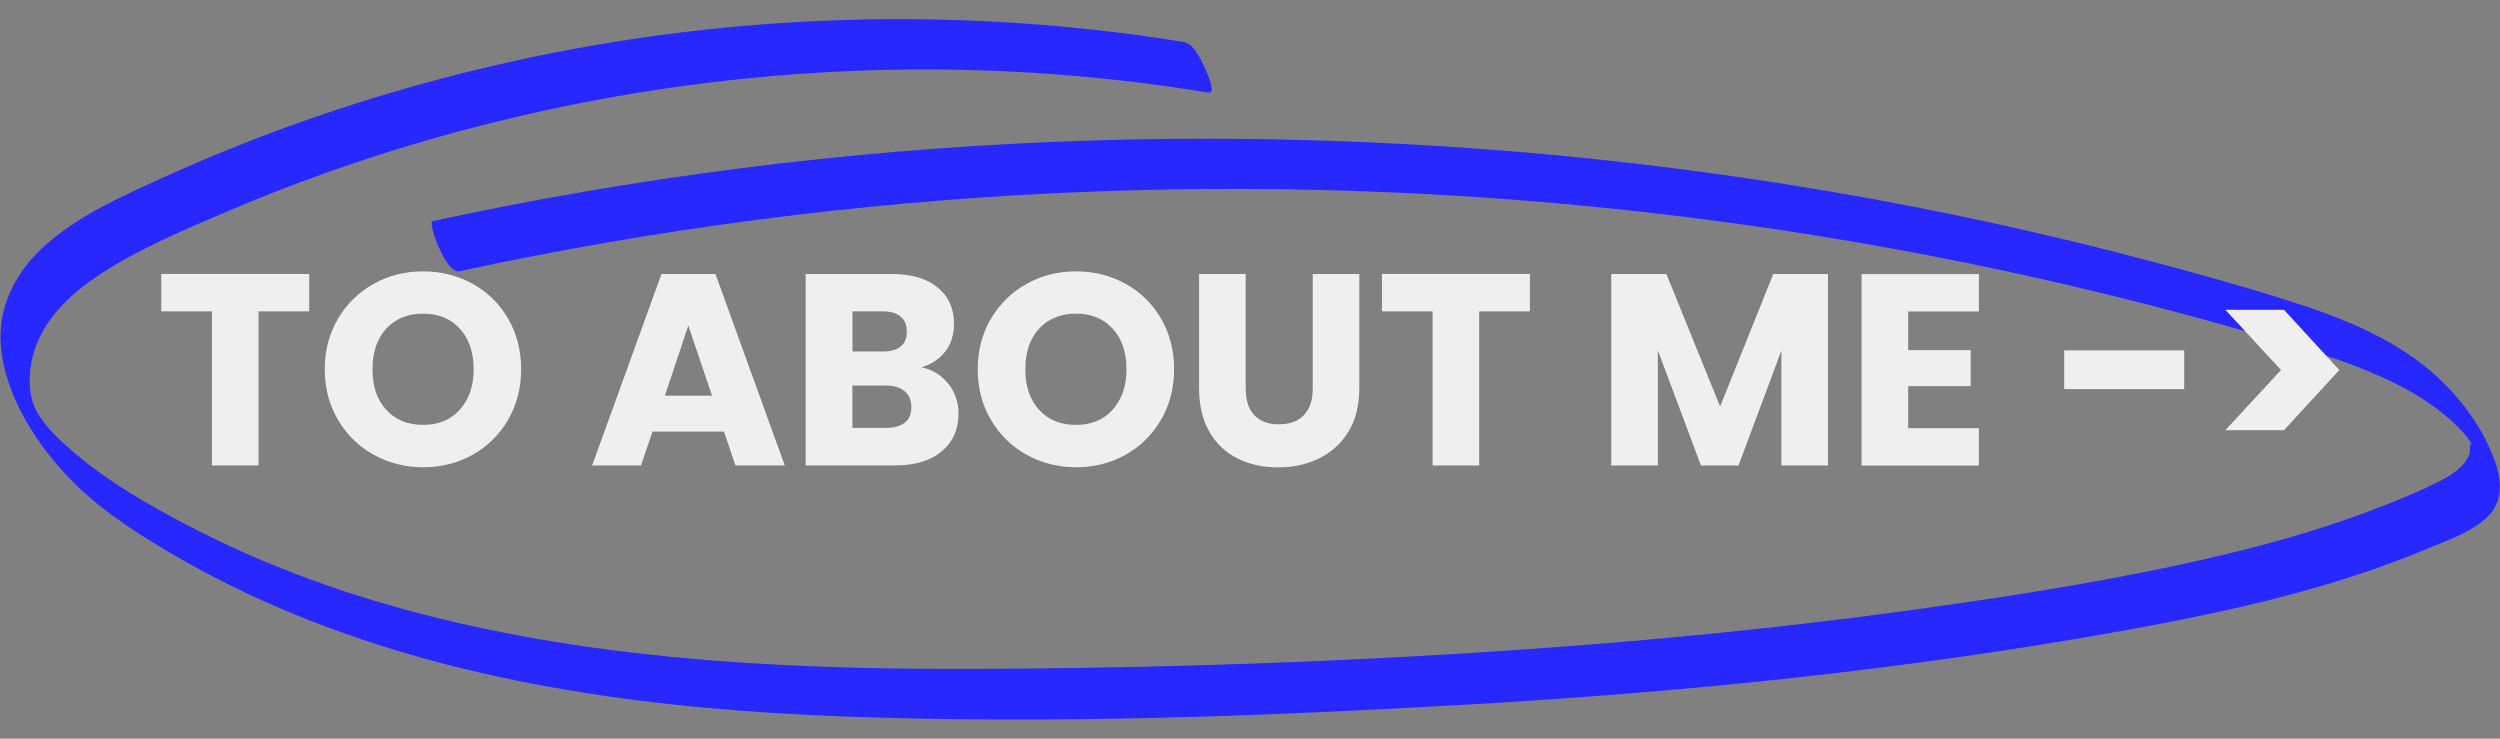 <?xml version="1.0" encoding="UTF-8"?>
<svg id="Layer_2" xmlns="http://www.w3.org/2000/svg" version="1.1" viewBox="0 0 220 65">
  <rect x="0" y="0" width="220" height="65" fill="#808080" stroke="none"/>
  <!-- Generator: Adobe Illustrator 29.1.0, SVG Export Plug-In . SVG Version: 2.1.0 Build 142)  -->
  <defs>
    <style>
      .st0 {
        fill: #2727ff;
      }

      .st1 {
        fill: #efefef;
      }

      .st2 {
        display: none;
      }
    </style>
  </defs>
  <path class="st0" d="M104.33,3.72c-17.3-2.82-35.05-2.7-52.31.31-8.74,1.53-17.36,3.79-25.72,6.77-4.11,1.46-8.16,3.1-12.13,4.91-3.46,1.57-7.06,3.17-9.96,5.67C1.51,23.7-.24,26.87.08,30.5c.36,4.06,2.78,8.02,5.46,10.98s5.88,5.06,9.23,7.05c3.56,2.11,7.28,3.94,11.1,5.51,15.39,6.33,32.17,8.42,48.69,9.02,18.18.66,36.48-.02,54.62-1.06,19.41-1.11,38.8-3.09,57.94-6.55,8.99-1.63,17.99-3.61,26.45-7.15,1.76-.74,3.88-1.44,5.29-2.78s1.32-3.18.69-4.94c-1.36-3.79-4.25-7.15-7.57-9.38-3.13-2.11-6.65-3.48-10.23-4.62-4.24-1.36-8.54-2.55-12.84-3.69-9.02-2.38-18.15-4.37-27.34-5.95-18.15-3.13-36.56-4.7-54.97-4.73-18.51-.03-37.02,1.53-55.26,4.67-4.45.77-8.87,1.63-13.28,2.58-.45.1,1.18,4.66,2.36,4.41,17.33-3.74,34.97-6.04,52.68-6.88,17.89-.85,35.84-.21,53.62,1.91,17.61,2.09,35.04,5.63,52.06,10.59,3.67,1.07,7.37,2.13,10.86,3.71,1.67.76,3.29,1.64,4.76,2.74.67.5,1.32,1.05,1.91,1.65.3.3.59.62.85.96.08.1.15.24.24.33.46.45-.22.11.02-.13-.08.08-.03.97-.1,1.18-.15.42-.4.77-.7,1.08-.6.63-1.38,1.06-2.15,1.44-1.95.97-4,1.8-6.04,2.56-4.1,1.54-8.32,2.75-12.58,3.77-8.82,2.11-17.83,3.54-26.81,4.79-9.23,1.29-18.49,2.28-27.78,3.04-18.18,1.48-36.45,2.16-54.69,2.25-16.13.08-32.45-.62-48.17-4.5-7.62-1.88-15.06-4.54-22.01-8.19-3.42-1.8-6.86-3.77-9.81-6.29-1.23-1.06-2.62-2.29-3.39-3.75-.65-1.23-.67-2.82-.44-4.16.62-3.51,3.3-6.04,6.17-7.91,3.31-2.15,7.03-3.72,10.65-5.27,7.75-3.33,15.77-6.02,23.96-8.04,16.46-4.08,33.57-5.51,50.47-4.12,4.13.34,8.24.85,12.33,1.52.73.12-.08-1.66-.18-1.88-.27-.6-1.02-2.38-1.82-2.51h0Z"/>
  <g class="st2">
    <path class="st1" d="M21.08,21.95v3.29h-4.46v13.56h-4.1v-13.56h-4.46v-3.29h13.03Z"/>
    <path class="st1" d="M26.75,37.87c-1.32-.74-2.37-1.76-3.14-3.08-.78-1.32-1.16-2.8-1.16-4.45s.39-3.13,1.16-4.44c.78-1.31,1.82-2.34,3.14-3.07,1.32-.74,2.77-1.1,4.36-1.1s3.04.37,4.36,1.1,2.36,1.76,3.12,3.07c.76,1.31,1.14,2.79,1.14,4.44s-.38,3.13-1.15,4.45c-.77,1.32-1.81,2.35-3.12,3.08s-2.76,1.1-4.34,1.1-3.04-.37-4.36-1.1ZM34.34,33.88c.81-.9,1.21-2.08,1.21-3.55s-.4-2.68-1.21-3.56c-.81-.89-1.88-1.33-3.23-1.33s-2.44.44-3.25,1.32c-.81.88-1.21,2.07-1.21,3.58s.4,2.68,1.21,3.56c.81.89,1.89,1.33,3.25,1.33s2.42-.45,3.23-1.34Z"/>
    <path class="st1" d="M59.26,30.05c-.45.81-1.14,1.46-2.06,1.96-.93.5-2.08.74-3.46.74h-2.54v6.05h-4.1v-16.85h6.65c1.34,0,2.48.23,3.41.7.93.46,1.62,1.1,2.09,1.92s.7,1.75.7,2.81c0,.98-.22,1.87-.67,2.68ZM55.18,28.94c.38-.37.58-.89.58-1.56s-.19-1.19-.58-1.56c-.38-.37-.97-.55-1.75-.55h-2.23v4.22h2.23c.78,0,1.37-.18,1.75-.55Z"/>
    <path class="st1" d="M65.68,37.87c-1.32-.74-2.37-1.76-3.14-3.08-.78-1.32-1.16-2.8-1.16-4.45s.39-3.13,1.16-4.44c.78-1.31,1.82-2.34,3.14-3.07,1.32-.74,2.77-1.1,4.36-1.1s3.04.37,4.36,1.1,2.36,1.76,3.12,3.07c.76,1.31,1.14,2.79,1.14,4.44s-.38,3.13-1.15,4.45c-.77,1.32-1.81,2.35-3.12,3.08s-2.76,1.1-4.34,1.1-3.04-.37-4.36-1.1ZM73.26,33.88c.81-.9,1.21-2.08,1.21-3.55s-.4-2.68-1.21-3.56c-.81-.89-1.88-1.33-3.23-1.33s-2.44.44-3.25,1.32c-.81.88-1.21,2.07-1.21,3.58s.4,2.68,1.21,3.56c.81.89,1.89,1.33,3.25,1.33s2.42-.45,3.23-1.34Z"/>
    <path class="st1" d="M89.52,38.8l-3.5-6.36h-.98v6.36h-4.1v-16.85h6.89c1.33,0,2.46.23,3.4.7s1.64,1.1,2.1,1.91c.46.81.7,1.71.7,2.7,0,1.12-.32,2.12-.95,3-.63.88-1.56,1.5-2.8,1.87l3.89,6.67h-4.63ZM85.04,29.54h2.54c.75,0,1.32-.18,1.69-.55.38-.37.56-.89.56-1.56s-.19-1.14-.56-1.51c-.38-.37-.94-.55-1.69-.55h-2.54v4.18Z"/>
    <path class="st1" d="M108.7,21.95v3.29h-4.46v13.56h-4.1v-13.56h-4.46v-3.29h13.03Z"/>
    <path class="st1" d="M121.73,21.95v3.29h-6.86v3.55h5.14v3.19h-5.14v6.82h-4.1v-16.85h10.97Z"/>
    <path class="st1" d="M127.5,37.87c-1.32-.74-2.37-1.76-3.14-3.08-.78-1.32-1.16-2.8-1.16-4.45s.39-3.13,1.16-4.44c.78-1.31,1.82-2.34,3.14-3.07,1.32-.74,2.77-1.1,4.36-1.1s3.04.37,4.36,1.1c1.32.74,2.36,1.76,3.12,3.07.76,1.31,1.14,2.79,1.14,4.44s-.38,3.13-1.15,4.45c-.77,1.32-1.81,2.35-3.12,3.08-1.31.74-2.76,1.1-4.34,1.1s-3.04-.37-4.36-1.1ZM135.09,33.88c.81-.9,1.21-2.08,1.21-3.55s-.4-2.68-1.21-3.56c-.81-.89-1.88-1.33-3.23-1.33s-2.44.44-3.25,1.32-1.21,2.07-1.21,3.58.4,2.68,1.21,3.56c.81.89,1.89,1.33,3.25,1.33s2.42-.45,3.23-1.34Z"/>
    <path class="st1" d="M146.86,35.63h5.38v3.17h-9.48v-16.85h4.1v13.68Z"/>
    <path class="st1" d="M158.31,21.95v16.85h-4.1v-16.85h4.1Z"/>
    <path class="st1" d="M164.89,37.87c-1.32-.74-2.37-1.76-3.14-3.08-.78-1.32-1.16-2.8-1.16-4.45s.39-3.13,1.16-4.44c.78-1.31,1.82-2.34,3.14-3.07,1.32-.74,2.77-1.1,4.36-1.1s3.04.37,4.36,1.1c1.32.74,2.36,1.76,3.12,3.07.76,1.31,1.14,2.79,1.14,4.44s-.38,3.13-1.15,4.45c-.77,1.32-1.81,2.35-3.12,3.08s-2.76,1.1-4.34,1.1-3.04-.37-4.36-1.1ZM172.48,33.88c.81-.9,1.21-2.08,1.21-3.55s-.4-2.68-1.21-3.56c-.81-.89-1.88-1.33-3.23-1.33s-2.44.44-3.25,1.32c-.81.88-1.21,2.07-1.21,3.58s.4,2.68,1.21,3.56c.81.89,1.89,1.33,3.25,1.33s2.42-.45,3.23-1.34Z"/>
    <path class="st1" d="M195.55,28.67v3.41h-10.56v-3.41h10.56Z"/>
    <path class="st1" d="M199.18,25.1h5.16l4.87,5.3-4.87,5.3h-5.16l4.9-5.3-4.9-5.3Z"/>
  </g>
  <g>
    <path class="st1" d="M27.21,24.11v3.29h-4.46v13.56h-4.1v-13.56h-4.46v-3.29h13.03Z"/>
    <path class="st1" d="M32.88,40.02c-1.32-.74-2.37-1.76-3.14-3.08-.78-1.32-1.16-2.8-1.16-4.45s.39-3.13,1.16-4.44c.78-1.31,1.82-2.34,3.14-3.07,1.32-.74,2.77-1.1,4.36-1.1s3.04.37,4.36,1.1,2.36,1.76,3.12,3.07c.76,1.31,1.14,2.79,1.14,4.44s-.38,3.13-1.15,4.45c-.77,1.32-1.81,2.35-3.12,3.08s-2.76,1.1-4.34,1.1-3.04-.37-4.36-1.1ZM40.47,36.04c.81-.9,1.21-2.08,1.21-3.55s-.4-2.68-1.21-3.56c-.81-.89-1.88-1.33-3.23-1.33s-2.44.44-3.25,1.32c-.81.88-1.21,2.07-1.21,3.58s.4,2.68,1.21,3.56c.81.89,1.89,1.33,3.25,1.33s2.42-.45,3.23-1.34Z"/>
    <path class="st1" d="M63.71,37.98h-6.29l-1.01,2.98h-4.3l6.1-16.85h4.75l6.1,16.85h-4.34l-1.01-2.98ZM62.66,34.82l-2.09-6.17-2.06,6.17h4.15Z"/>
    <path class="st1" d="M83.46,33.77c.59.76.89,1.63.89,2.6,0,1.41-.49,2.52-1.48,3.35-.98.82-2.36,1.24-4.12,1.24h-7.85v-16.85h7.58c1.71,0,3.05.39,4.02,1.18.97.78,1.45,1.85,1.45,3.19,0,.99-.26,1.82-.78,2.47-.52.66-1.21,1.11-2.08,1.37.98.21,1.76.69,2.35,1.45ZM75.02,30.93h2.69c.67,0,1.19-.15,1.55-.44.36-.3.54-.73.54-1.31s-.18-1.02-.54-1.32c-.36-.3-.88-.46-1.55-.46h-2.69v3.53ZM79.64,37.18c.38-.31.56-.76.56-1.36s-.2-1.06-.59-1.39-.93-.5-1.62-.5h-2.98v3.72h3.02c.69,0,1.22-.16,1.6-.47Z"/>
    <path class="st1" d="M90.34,40.02c-1.32-.74-2.37-1.76-3.14-3.08-.78-1.32-1.16-2.8-1.16-4.45s.39-3.13,1.16-4.44c.78-1.31,1.82-2.34,3.14-3.07,1.32-.74,2.77-1.1,4.36-1.1s3.04.37,4.36,1.1,2.36,1.76,3.12,3.07c.76,1.31,1.14,2.79,1.14,4.44s-.38,3.13-1.15,4.45c-.77,1.32-1.81,2.35-3.12,3.08s-2.76,1.1-4.34,1.1-3.04-.37-4.36-1.1ZM97.92,36.04c.81-.9,1.21-2.08,1.21-3.55s-.4-2.68-1.21-3.56c-.81-.89-1.88-1.33-3.23-1.33s-2.44.44-3.25,1.32c-.81.88-1.21,2.07-1.21,3.58s.4,2.68,1.21,3.56c.81.89,1.89,1.33,3.25,1.33s2.42-.45,3.23-1.34Z"/>
    <path class="st1" d="M109.62,24.11v10.08c0,1.01.25,1.78.74,2.33.5.54,1.22.82,2.18.82s1.7-.27,2.21-.82c.51-.54.77-1.32.77-2.33v-10.08h4.1v10.06c0,1.5-.32,2.78-.96,3.82s-1.5,1.82-2.58,2.35c-1.08.53-2.28.79-3.61.79s-2.52-.26-3.56-.78c-1.05-.52-1.88-1.3-2.48-2.35-.61-1.05-.91-2.32-.91-3.83v-10.06h4.1Z"/>
    <path class="st1" d="M134.63,24.11v3.29h-4.46v13.56h-4.1v-13.56h-4.46v-3.29h13.03Z"/>
    <path class="st1" d="M160.86,24.11v16.85h-4.1v-10.1l-3.77,10.1h-3.31l-3.79-10.13v10.13h-4.1v-16.85h4.85l4.73,11.66,4.68-11.66h4.82Z"/>
    <path class="st1" d="M167.92,27.4v3.41h5.5v3.17h-5.5v3.7h6.22v3.29h-10.32v-16.85h10.32v3.29h-6.22Z"/>
    <path class="st1" d="M192.21,30.83v3.41h-10.56v-3.41h10.56Z"/>
    <path class="st1" d="M195.83,27.26h5.16l4.87,5.3-4.87,5.3h-5.16l4.9-5.3-4.9-5.3Z"/>
  </g>
  <g class="st2">
    <path class="st1" d="M33.21,23.83l-4.39,16.85h-4.97l-2.69-11.09-2.78,11.09h-4.97l-4.27-16.85h4.39l2.42,12.26,3-12.26h4.51l2.88,12.26,2.45-12.26h4.42Z"/>
    <path class="st1" d="M45.76,37.7h-6.29l-1.01,2.98h-4.3l6.1-16.85h4.75l6.1,16.85h-4.34l-1.01-2.98ZM44.71,34.54l-2.09-6.17-2.06,6.17h4.15Z"/>
    <path class="st1" d="M65.08,23.83v3.29h-4.46v13.56h-4.1v-13.56h-4.46v-3.29h13.03Z"/>
    <path class="st1" d="M67.53,27.78c.72-1.3,1.72-2.32,3.01-3.05,1.29-.73,2.75-1.09,4.38-1.09,2,0,3.71.53,5.14,1.58,1.42,1.06,2.38,2.5,2.86,4.32h-4.51c-.34-.7-.81-1.24-1.43-1.61-.62-.37-1.32-.55-2.1-.55-1.26,0-2.29.44-3.07,1.32-.78.88-1.18,2.06-1.18,3.53s.39,2.65,1.18,3.53c.78.88,1.81,1.32,3.07,1.32.78,0,1.48-.18,2.1-.55.62-.37,1.09-.9,1.43-1.61h4.51c-.48,1.82-1.43,3.26-2.86,4.31-1.42,1.05-3.14,1.57-5.14,1.57-1.63,0-3.09-.36-4.38-1.09-1.29-.73-2.29-1.74-3.01-3.04-.72-1.3-1.08-2.78-1.08-4.44s.36-3.15,1.08-4.45Z"/>
    <path class="st1" d="M100.02,23.83v16.85h-4.1v-6.94h-6.38v6.94h-4.1v-16.85h4.1v6.6h6.38v-6.6h4.1Z"/>
    <path class="st1" d="M123.88,23.83l-5.98,16.85h-5.14l-5.98-16.85h4.37l4.18,12.72,4.2-12.72h4.34Z"/>
    <path class="st1" d="M129.69,23.83v16.85h-4.1v-16.85h4.1Z"/>
    <path class="st1" d="M143.63,24.89c1.33.7,2.36,1.69,3.08,2.96.73,1.27,1.09,2.74,1.09,4.4s-.36,3.11-1.09,4.39c-.73,1.28-1.76,2.27-3.1,2.98-1.34.7-2.88,1.06-4.64,1.06h-6.31v-16.85h6.31c1.78,0,3.33.35,4.66,1.06ZM142.34,35.85c.86-.85,1.3-2.05,1.3-3.6s-.43-2.76-1.3-3.62-2.07-1.3-3.62-1.3h-1.94v9.79h1.94c1.55,0,2.76-.42,3.62-1.27Z"/>
    <path class="st1" d="M154.21,27.12v3.41h5.5v3.17h-5.5v3.7h6.22v3.29h-10.32v-16.85h10.32v3.29h-6.22Z"/>
    <path class="st1" d="M166.71,39.74c-1.32-.74-2.37-1.76-3.14-3.08-.78-1.32-1.16-2.8-1.16-4.45s.39-3.13,1.16-4.44c.78-1.31,1.82-2.34,3.14-3.07,1.32-.74,2.77-1.1,4.36-1.1s3.04.37,4.36,1.1c1.32.74,2.36,1.76,3.12,3.07.76,1.31,1.14,2.79,1.14,4.44s-.38,3.13-1.15,4.45c-.77,1.32-1.81,2.35-3.12,3.08-1.31.74-2.76,1.1-4.34,1.1s-3.04-.37-4.36-1.1ZM174.29,35.76c.81-.9,1.21-2.08,1.21-3.55s-.4-2.68-1.21-3.56c-.81-.89-1.88-1.33-3.23-1.33s-2.44.44-3.25,1.32c-.81.88-1.21,2.07-1.21,3.58s.4,2.68,1.21,3.56c.81.89,1.89,1.33,3.25,1.33s2.42-.45,3.23-1.34Z"/>
    <path class="st1" d="M197.37,30.55v3.41h-10.56v-3.41h10.56Z"/>
    <path class="st1" d="M200.99,26.97h5.16l4.87,5.3-4.87,5.31h-5.16l4.9-5.31-4.9-5.3Z"/>
  </g>
</svg>